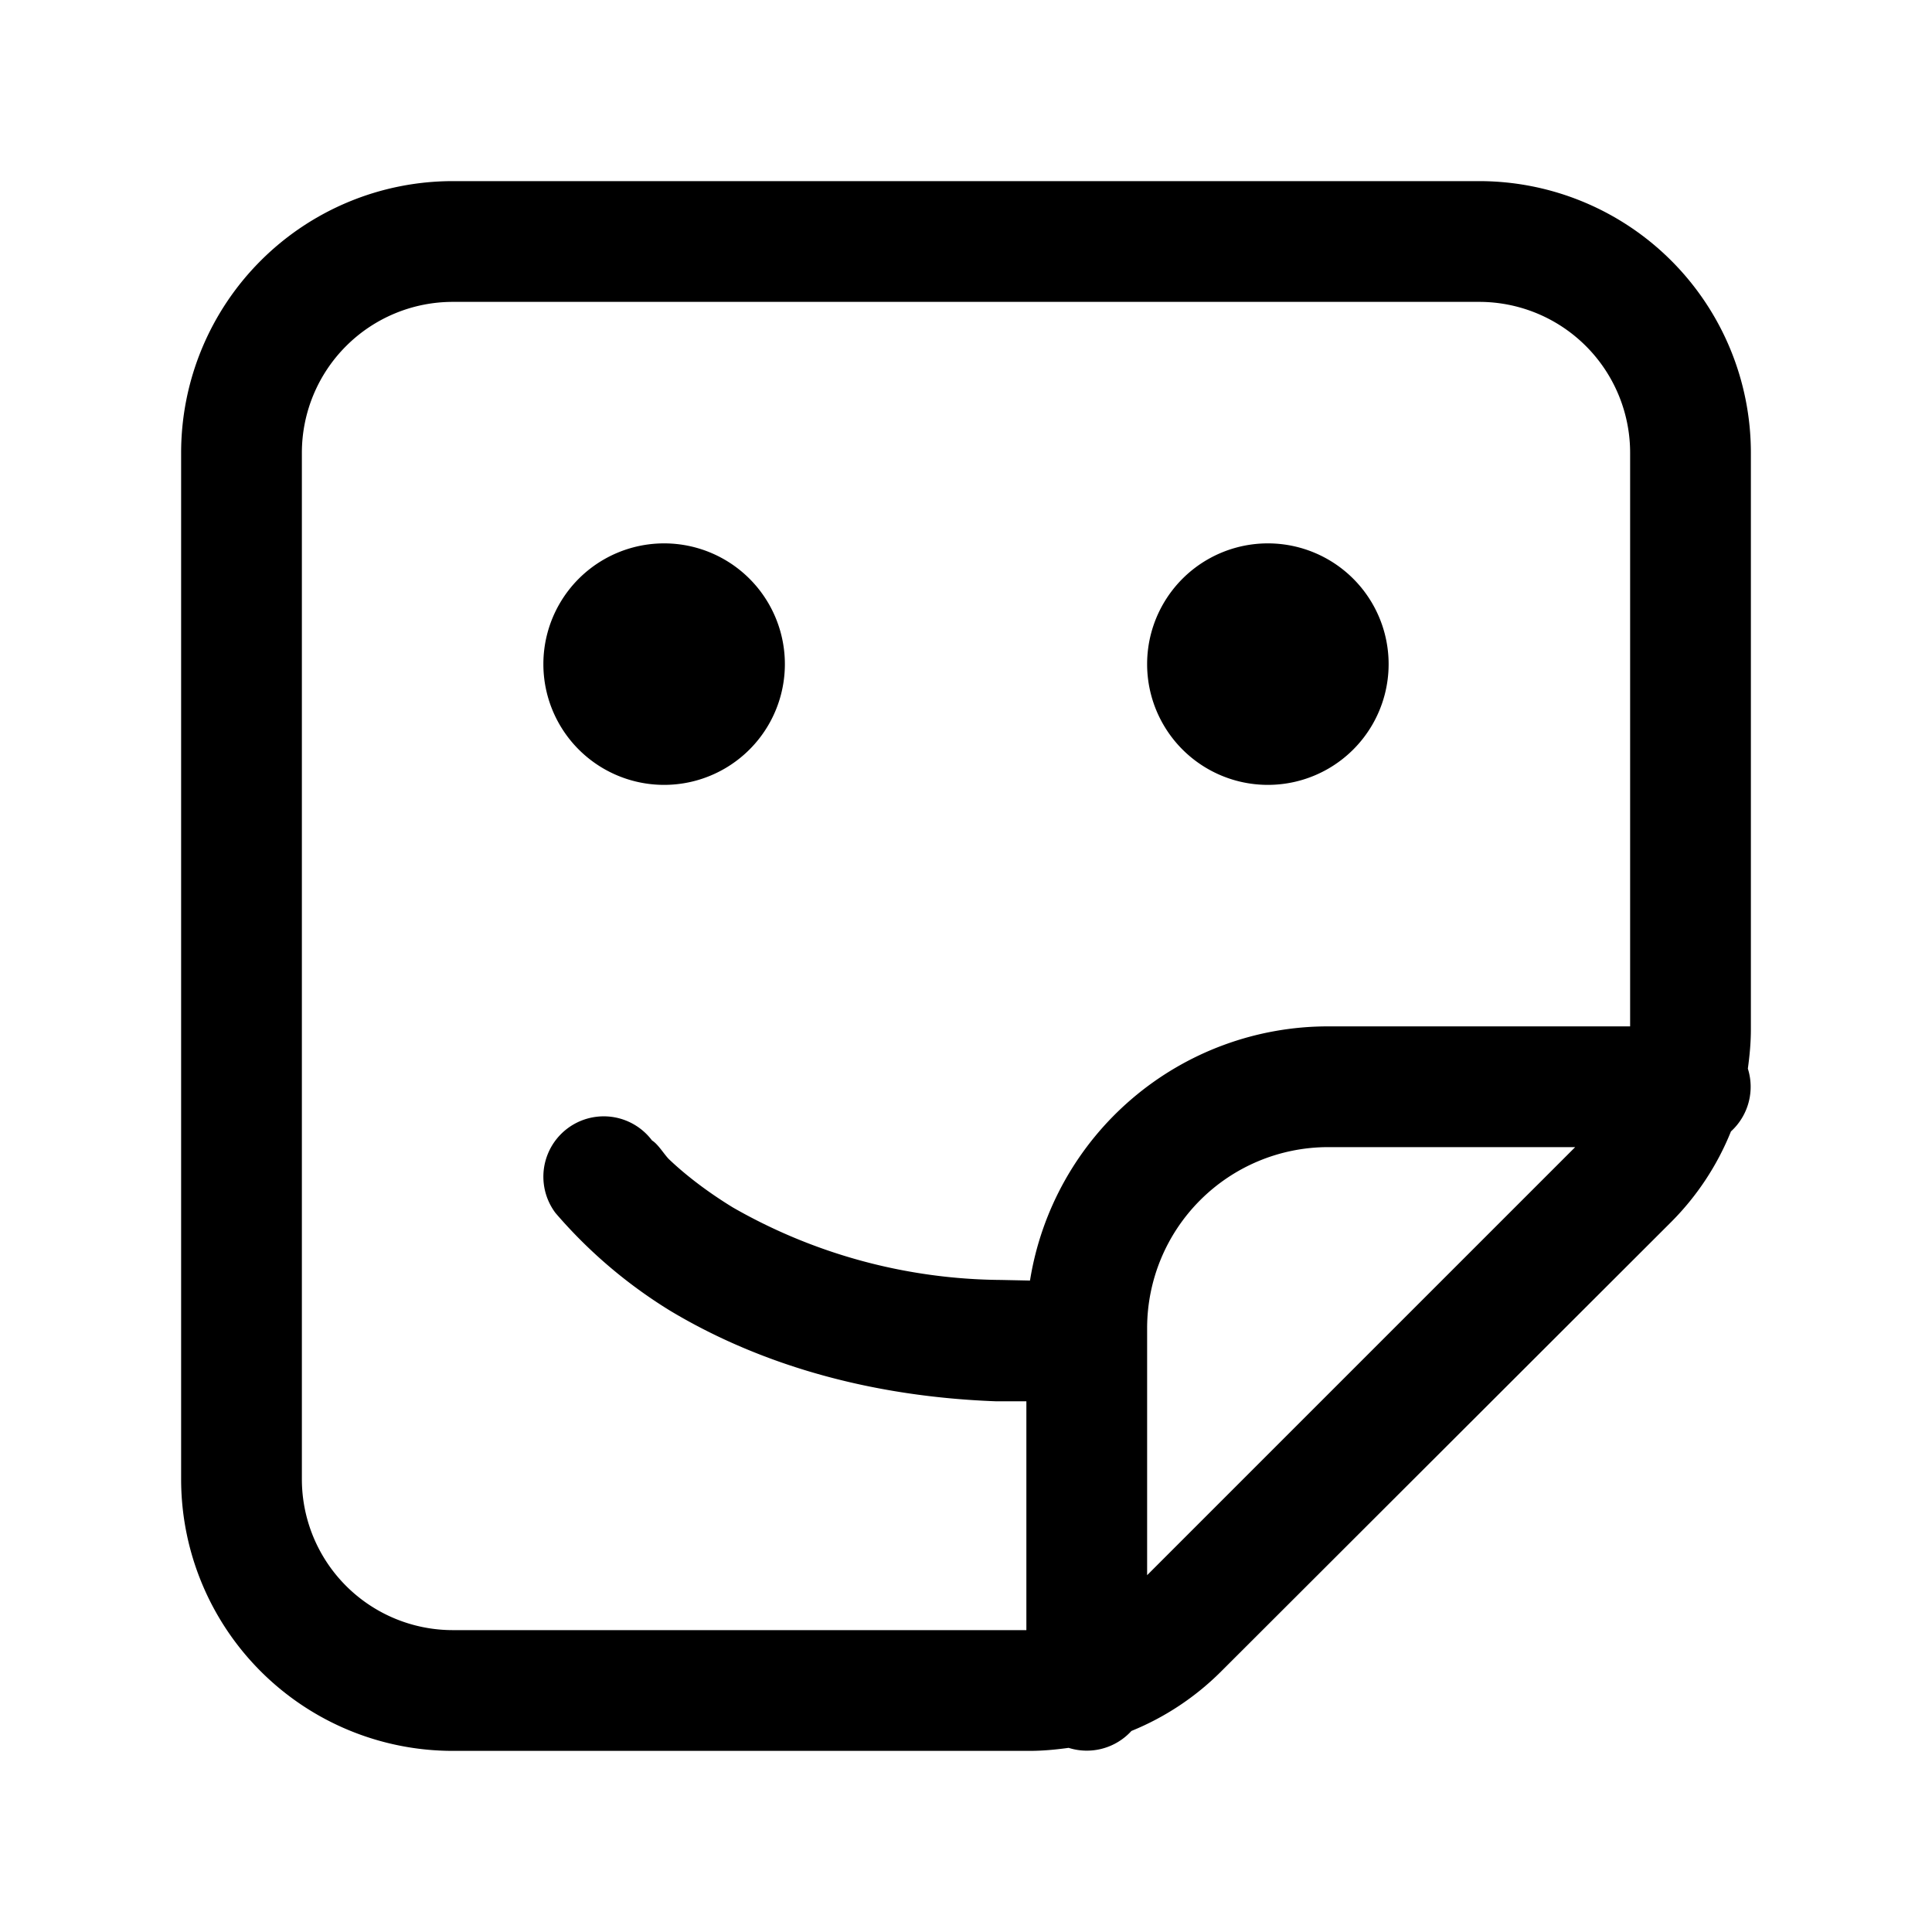 <svg width="32" height="32" viewBox="0 0 32 32" xmlns="http://www.w3.org/2000/svg"><path d="M11 9a2 2 0 1 1 0 4 2 2 0 0 1 0-4Zm10 0a2 2 0 1 1 0 4 2 2 0 0 1 0-4Zm3.5-6A4.5 4.5 0 0 1 29 7.5v9.55c0 .22-.02.43-.05.65a1 1 0 0 1-.28 1.04 4.5 4.5 0 0 1-.99 1.5l-7.45 7.44a4.5 4.5 0 0 1-1.49.99 1 1 0 0 1-1.04.28c-.22.03-.43.05-.65.05H7.5A4.5 4.5 0 0 1 3 24.5v-17A4.5 4.5 0 0 1 7.5 3h17Zm-17 2A2.5 2.5 0 0 0 5 7.5v17A2.5 2.5 0 0 0 7.5 27H17v-3.79h-.5c-2.43-.09-4.2-.78-5.4-1.5a8.05 8.05 0 0 1-1.9-1.62 1 1 0 0 1 1.6-1.2c.1.06.2.23.28.31.22.21.57.5 1.06.8a9.06 9.06 0 0 0 4.44 1.2l.48.01A5 5 0 0 1 22 17h5V7.5A2.5 2.5 0 0 0 24.5 5h-17ZM22 19a3 3 0 0 0-3 3v4.09L26.09 19H22Z"/></svg>
